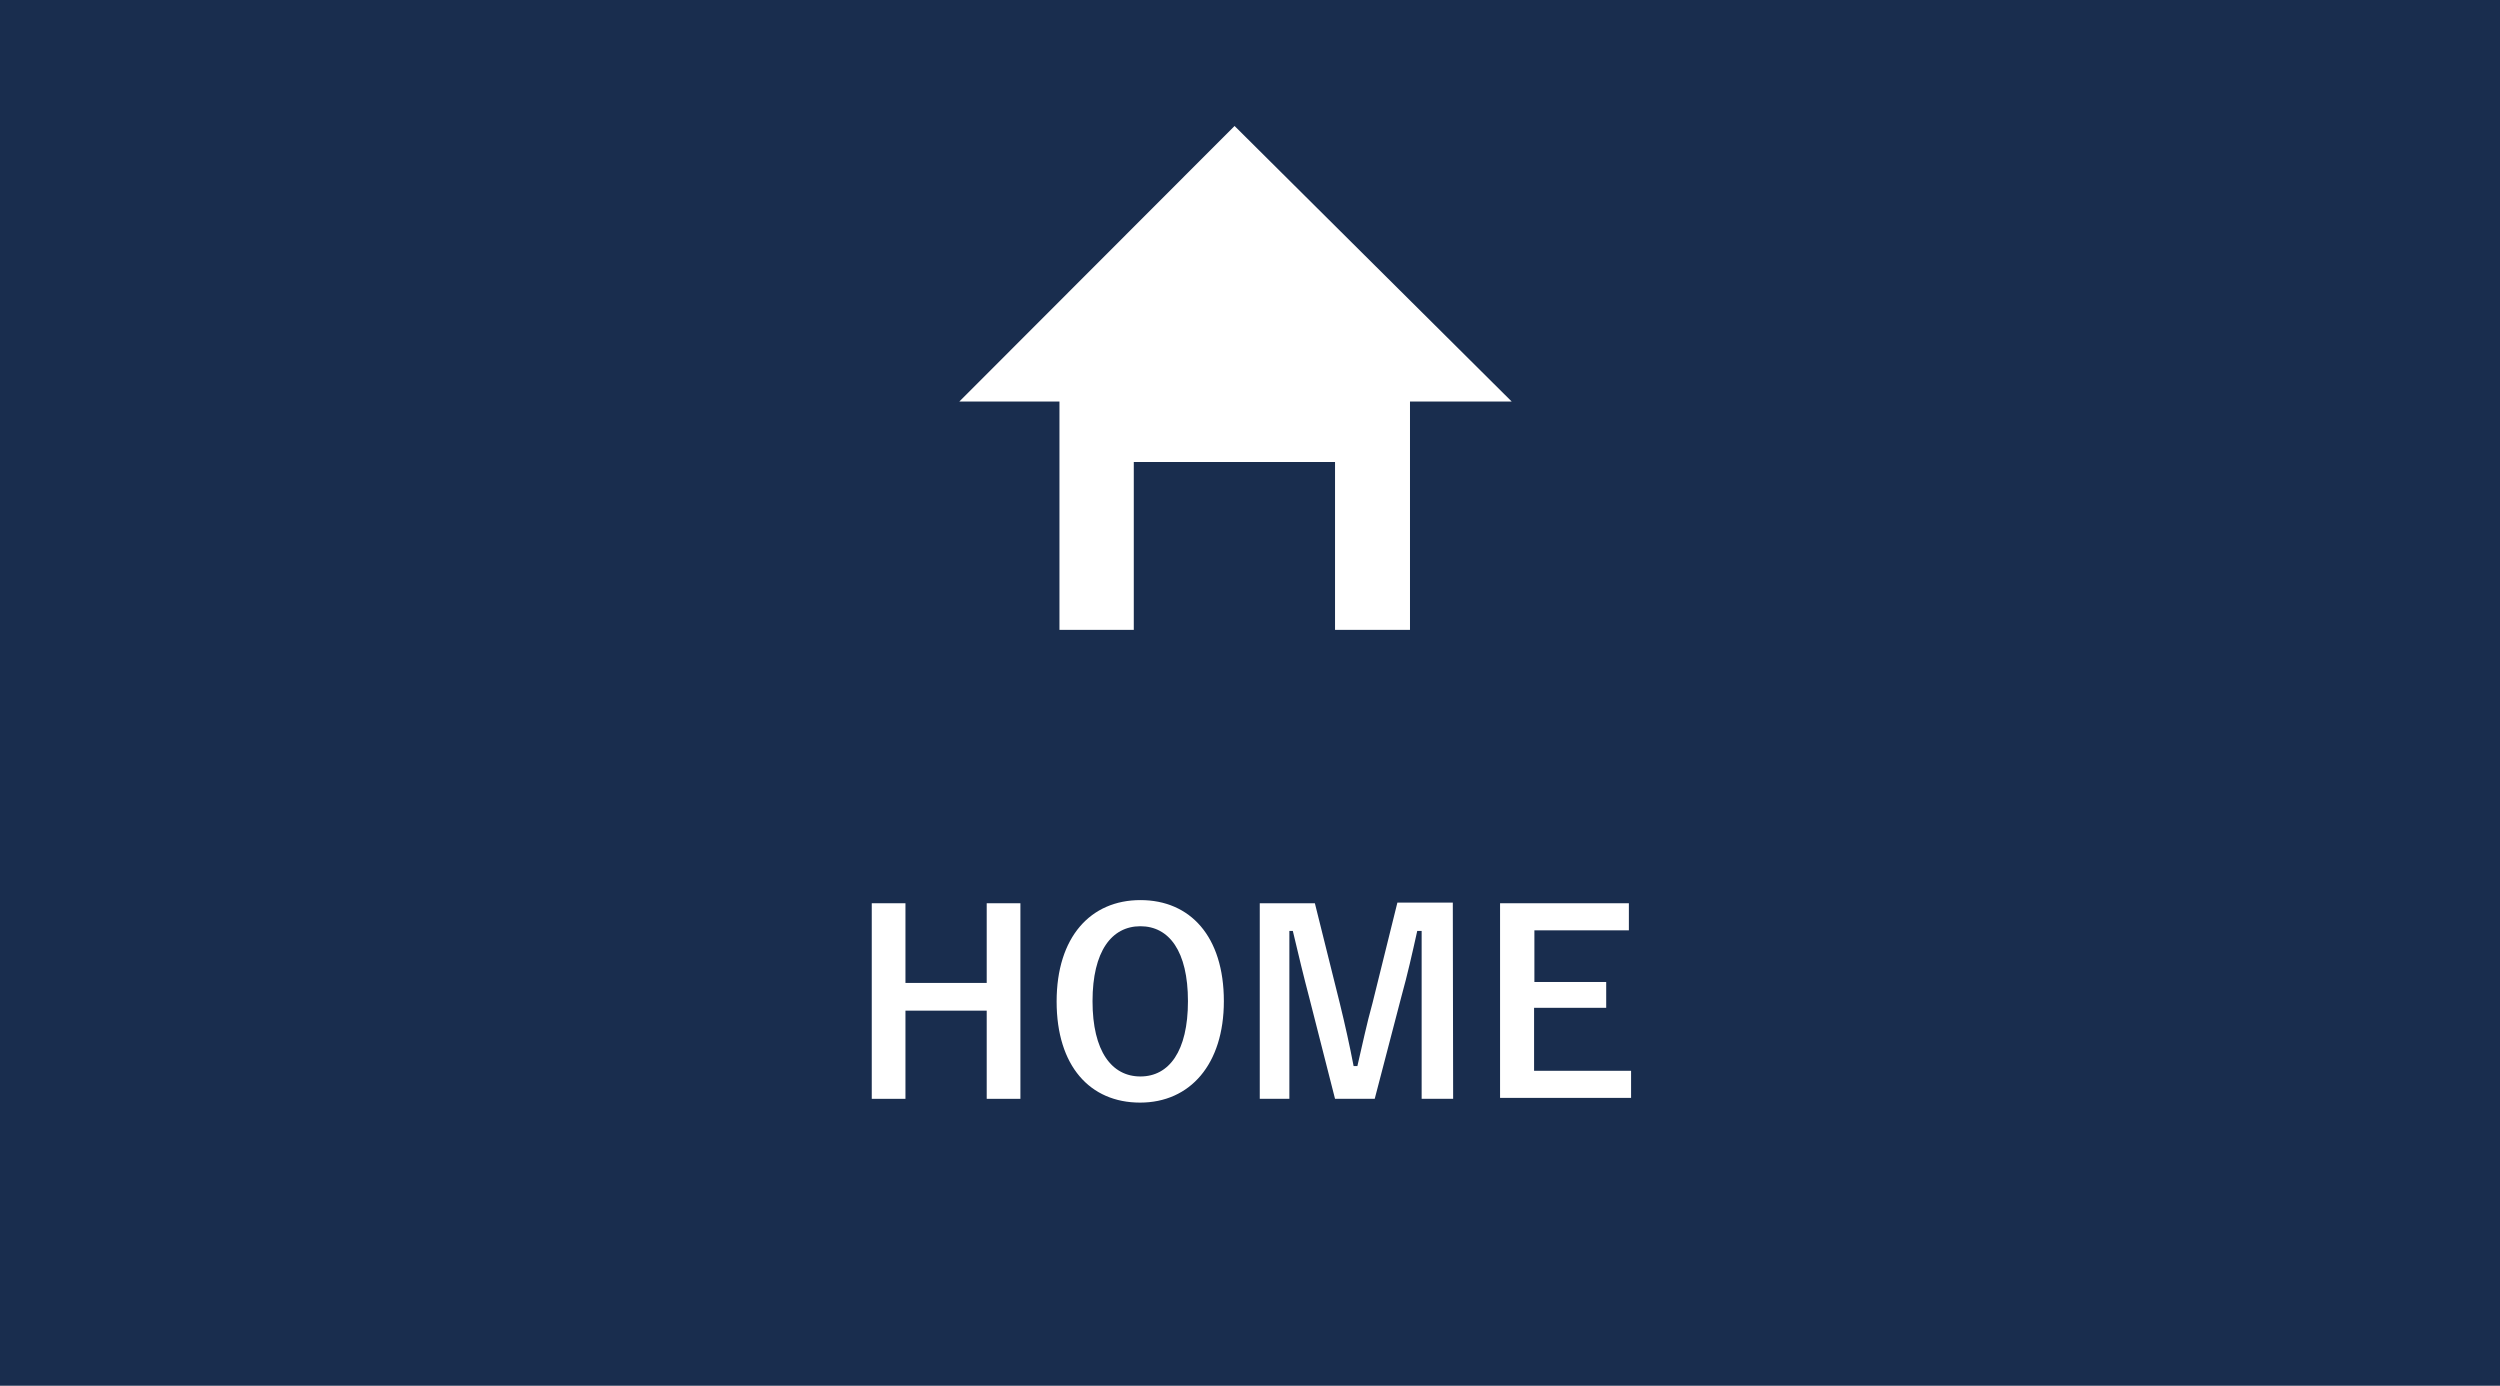 <svg xmlns="http://www.w3.org/2000/svg" viewBox="0 0 79.38 44"><defs><style>.cls-1{fill:#192d4e;}.cls-2{fill:#fff;}</style></defs><title>snav01</title><g id="レイヤー_2" data-name="レイヤー 2"><g id="レイヤー_1-2" data-name="レイヤー 1"><rect class="cls-1" width="79.38" height="44"/><path class="cls-2" d="M32.4,34.89H31.33v-2.8H28.75v2.8H27.68V28.68h1.07v2.53h2.58V28.68H32.4Z"/><path class="cls-2" d="M38.86,31.79c0,2-1.07,3.22-2.66,3.22s-2.65-1.16-2.65-3.21,1.08-3.22,2.66-3.22S38.86,29.73,38.86,31.79Zm-4.17,0c0,1.59.61,2.39,1.52,2.39s1.51-.8,1.51-2.39-.6-2.38-1.51-2.38S34.69,30.2,34.69,31.79Z"/><path class="cls-2" d="M46.14,34.89h-1V31.75c0-.77,0-1.45,0-2.19H45c-.16.72-.3,1.35-.51,2.11l-.84,3.22H42.39l-.81-3.18c-.19-.72-.35-1.39-.53-2.15h-.11c0,.72,0,1.44,0,2.21v3.12H40V28.68h1.75l.79,3.17c.16.65.32,1.37.44,2h.12c.16-.68.29-1.32.48-2l.79-3.19h1.76Z"/><path class="cls-2" d="M51.72,29.54h-3v1.64H51V32H48.71v2h3.08v.86H47.63V28.68h4.09Z"/><path class="cls-2" d="M44.77,12.75V20H42.39V14.67H36V20H33.64V12.75H30.46L39.2,4,48,12.75Z"/></g></g></svg>